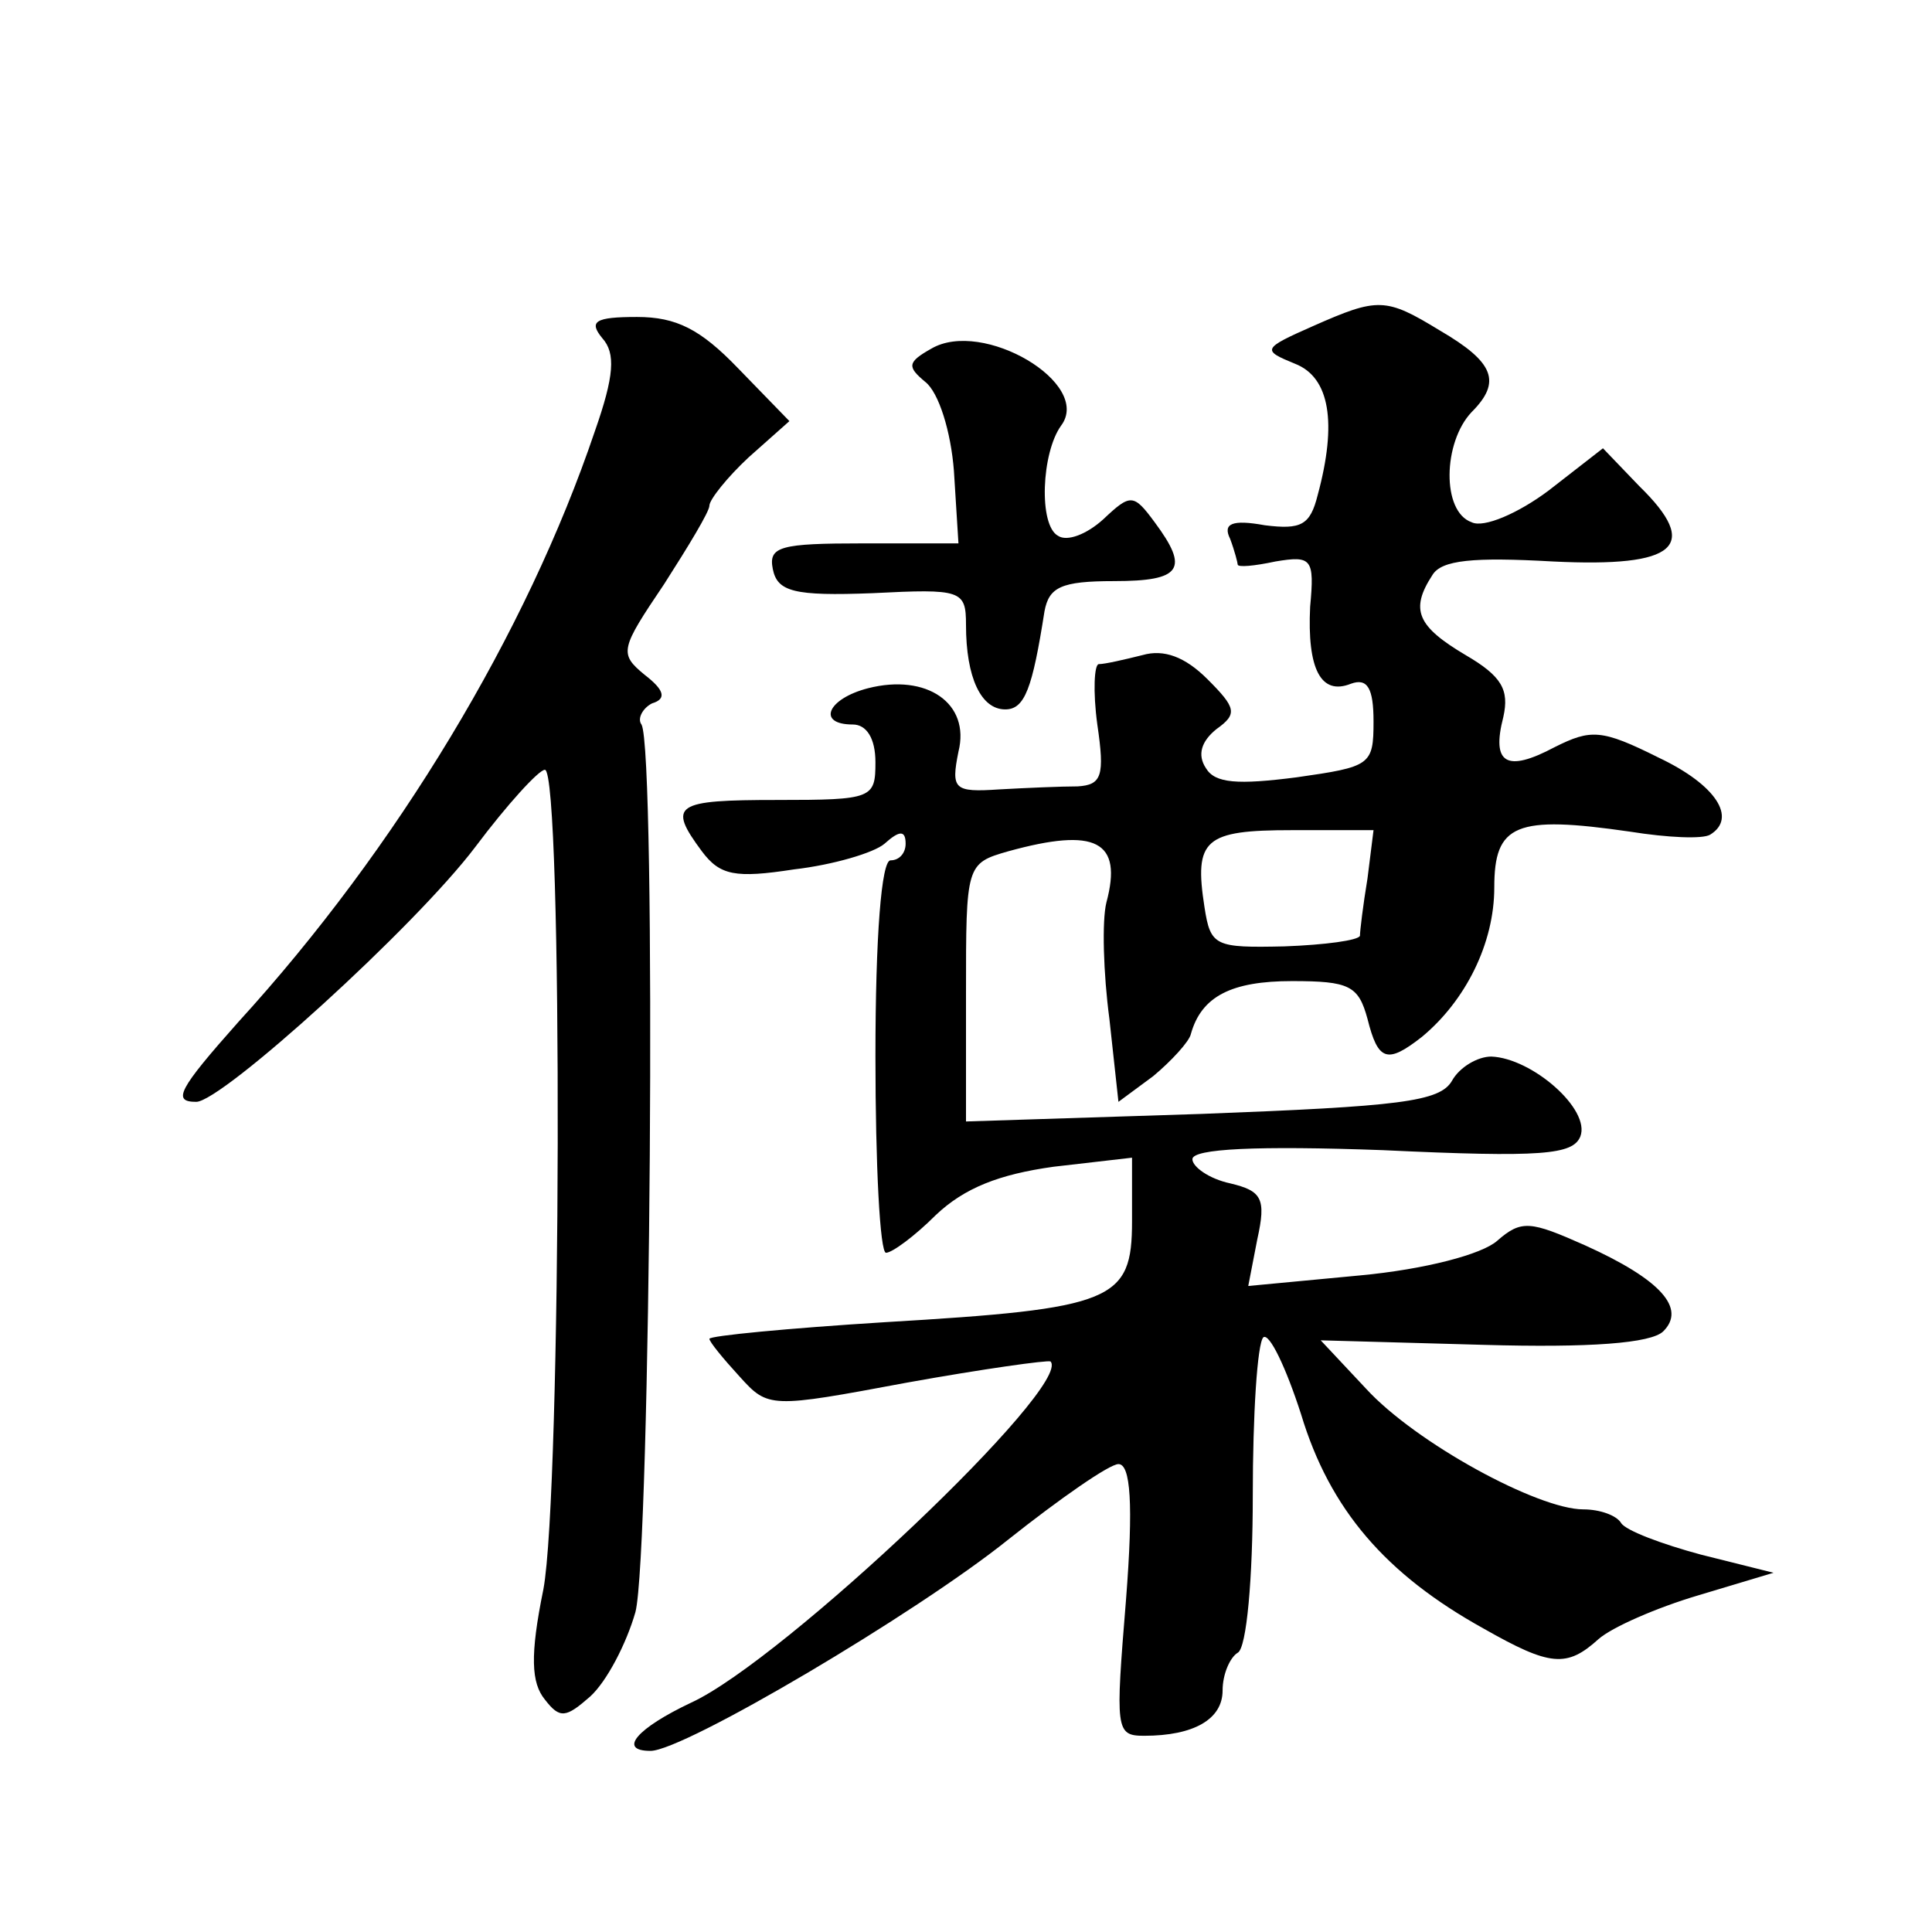 <?xml version="1.0" standalone="no"?>
<!DOCTYPE svg PUBLIC "-//W3C//DTD SVG 20010904//EN"
 "http://www.w3.org/TR/2001/REC-SVG-20010904/DTD/svg10.dtd">
<svg version="1.0" xmlns="http://www.w3.org/2000/svg"
 width="128pt" height="128pt" viewBox="0 0 128 128"
 preserveAspectRatio="xMidYMid meet">
<g transform="translate(0,128) scale(0.1,-0.1)"
fill="#0" stroke="none">
<path d="M870 1064 c-34 -15 -34 -16 -12 -25 23 -9 28 -39 15 -87 -5 -20 -11 -23
-35 -20 -22 4 -28 1 -23 -9 3 -8 5 -16 5 -17 0 -2 11 -1 25 2 24 4 26 2 23 -30
-2 -41 7 -59 27 -51 11 4 15 -3 15 -25 0 -29 -2 -30 -51 -37 -39 -5 -54 -4 -60
6 -6 9 -3 18 7 26 14 10 13 14 -6 33 -15 15 -29 20 -43 16 -12 -3 -25 -6 -29 -6
-3 0 -4 -18 -1 -40 5 -34 3 -40 -13 -41 -11 0 -34 -1 -52 -2 -30 -2 -32 0 -27 25
8 32 -21 52 -60 42 -27 -7 -34 -24 -10 -24 9 0 15 -9 15 -25 0 -24 -2 -25 -65 -25
-68 0 -73 -3 -50 -34 12 -16 22 -18 61 -12 26 3 53 11 60 17 10 9 14 9 14 0 0 -6
-4 -11 -10 -11 -6 0 -10 -50 -10 -130 0 -72 3 -130 7 -130 4 0 19 11 33 25 19 18
42 27 78 32 l52 6 0 -42 c0 -53 -12 -58 -164 -67 -64 -4 -116 -9 -116 -11 0 -2
9 -13 20 -25 19 -21 20 -21 111 -4 50 9 93 15 95 14 15 -16 -177 -198 -238 -226
-36 -17 -49 -32 -27 -32 22 0 176 91 237 140 34 27 67 50 73 50 8 0 10 -26 5 -90
-7 -86 -7 -90 12 -90 33 0 52 11 52 30 0 11 5 22 10 25 6 3 10 50 10 104 0 54 3
101 7 105 4 3 15 -20 25 -51 19 -63 56 -106 121 -142 44 -25 55 -26 76 -7 9 8 39
21 66 29 l50 15 -48 12 c-26 7 -50 16 -53 21 -3 5 -14 9 -25 9 -30 0 -111 44 -144
80 l-30 32 108 -3 c70 -2 111 1 119 9 15 15 -1 34 -52 57 -36 16 -42 17 -58 3 -10
-9 -48 -19 -91 -23 l-74 -7 6 31 c6 27 3 32 -18 37 -14 3 -25 11 -25 16 0 7 43
9 126 6 106 -5 126 -3 131 9 7 18 -32 52 -59 53 -9 0 -21 -7 -26 -16 -8 -14 -35
-17 -166 -22 l-156 -5 0 85 c0 85 0 86 28 94 58 16 76 7 65 -34 -3 -12 -2 -47 2
-77 l6 -55 23 17 c12 10 24 23 25 28 7 25 27 35 67 35 38 0 44 -3 50 -25 7 -28
13 -30 36 -12 29 24 48 62 48 99 0 42 14 48 90 37 25 -4 48 -5 53 -2 18 11 4 33
-34 51 -38 19 -45 19 -69 7 -32 -17 -42 -11 -34 20 4 18 -1 27 -25 41 -32 19 -37
30 -22 53 6 10 27 12 80 9 82 -4 98 10 57 50 l-24 25 -36 -28 c-20 -15 -43 -25
-51 -21 -20 7 -19 53 0 73 20 20 15 33 -21 54 -36 22 -41 22 -84 3z m36 -366 c-3
-18 -5 -35 -5 -38 -1 -3 -23 -6 -50 -7 -46 -1 -49 0 -53 26 -7 45 0 51 58 51 l54
0 -4 -32z M399 1056 c9 -10 8 -25 -5 -62 -45 -133 -131 -276 -236 -391 -40 -45
-44 -53 -28 -53 17 0 145 116 185 169 21 28 42 51 46 51 12 0 11 -479 -1 -543 -9
-44 -8 -62 1 -73 10 -13 14 -12 30 2 11 10 24 35 30 56 10 39 14 571 4 588 -3 4
1 11 7 14 10 3 8 9 -5 19 -17 14 -16 17 13 60 16 25 30 48 30 52 0 4 12 19 26 32
l27 24 -34 35 c-25 26 -41 34 -67 34 -28 0 -32 -3 -23 -14z M617 1049 c-16 -9 -16
-12 -4 -22 9 -7 17 -33 19 -59 l3 -48 -63 0 c-55 0 -63 -2 -60 -17 3 -15 14 -18
66 -16 59 3 62 2 62 -21 0 -35 10 -56 26 -56 13 0 18 14 26 65 3 16 11 20 46 20
45 0 50 8 27 39 -14 19 -16 19 -34 2 -11 -10 -24 -15 -30 -11 -13 7 -11 55 2 73
21 28 -52 71 -86 51z"/>
</g>
</svg>
